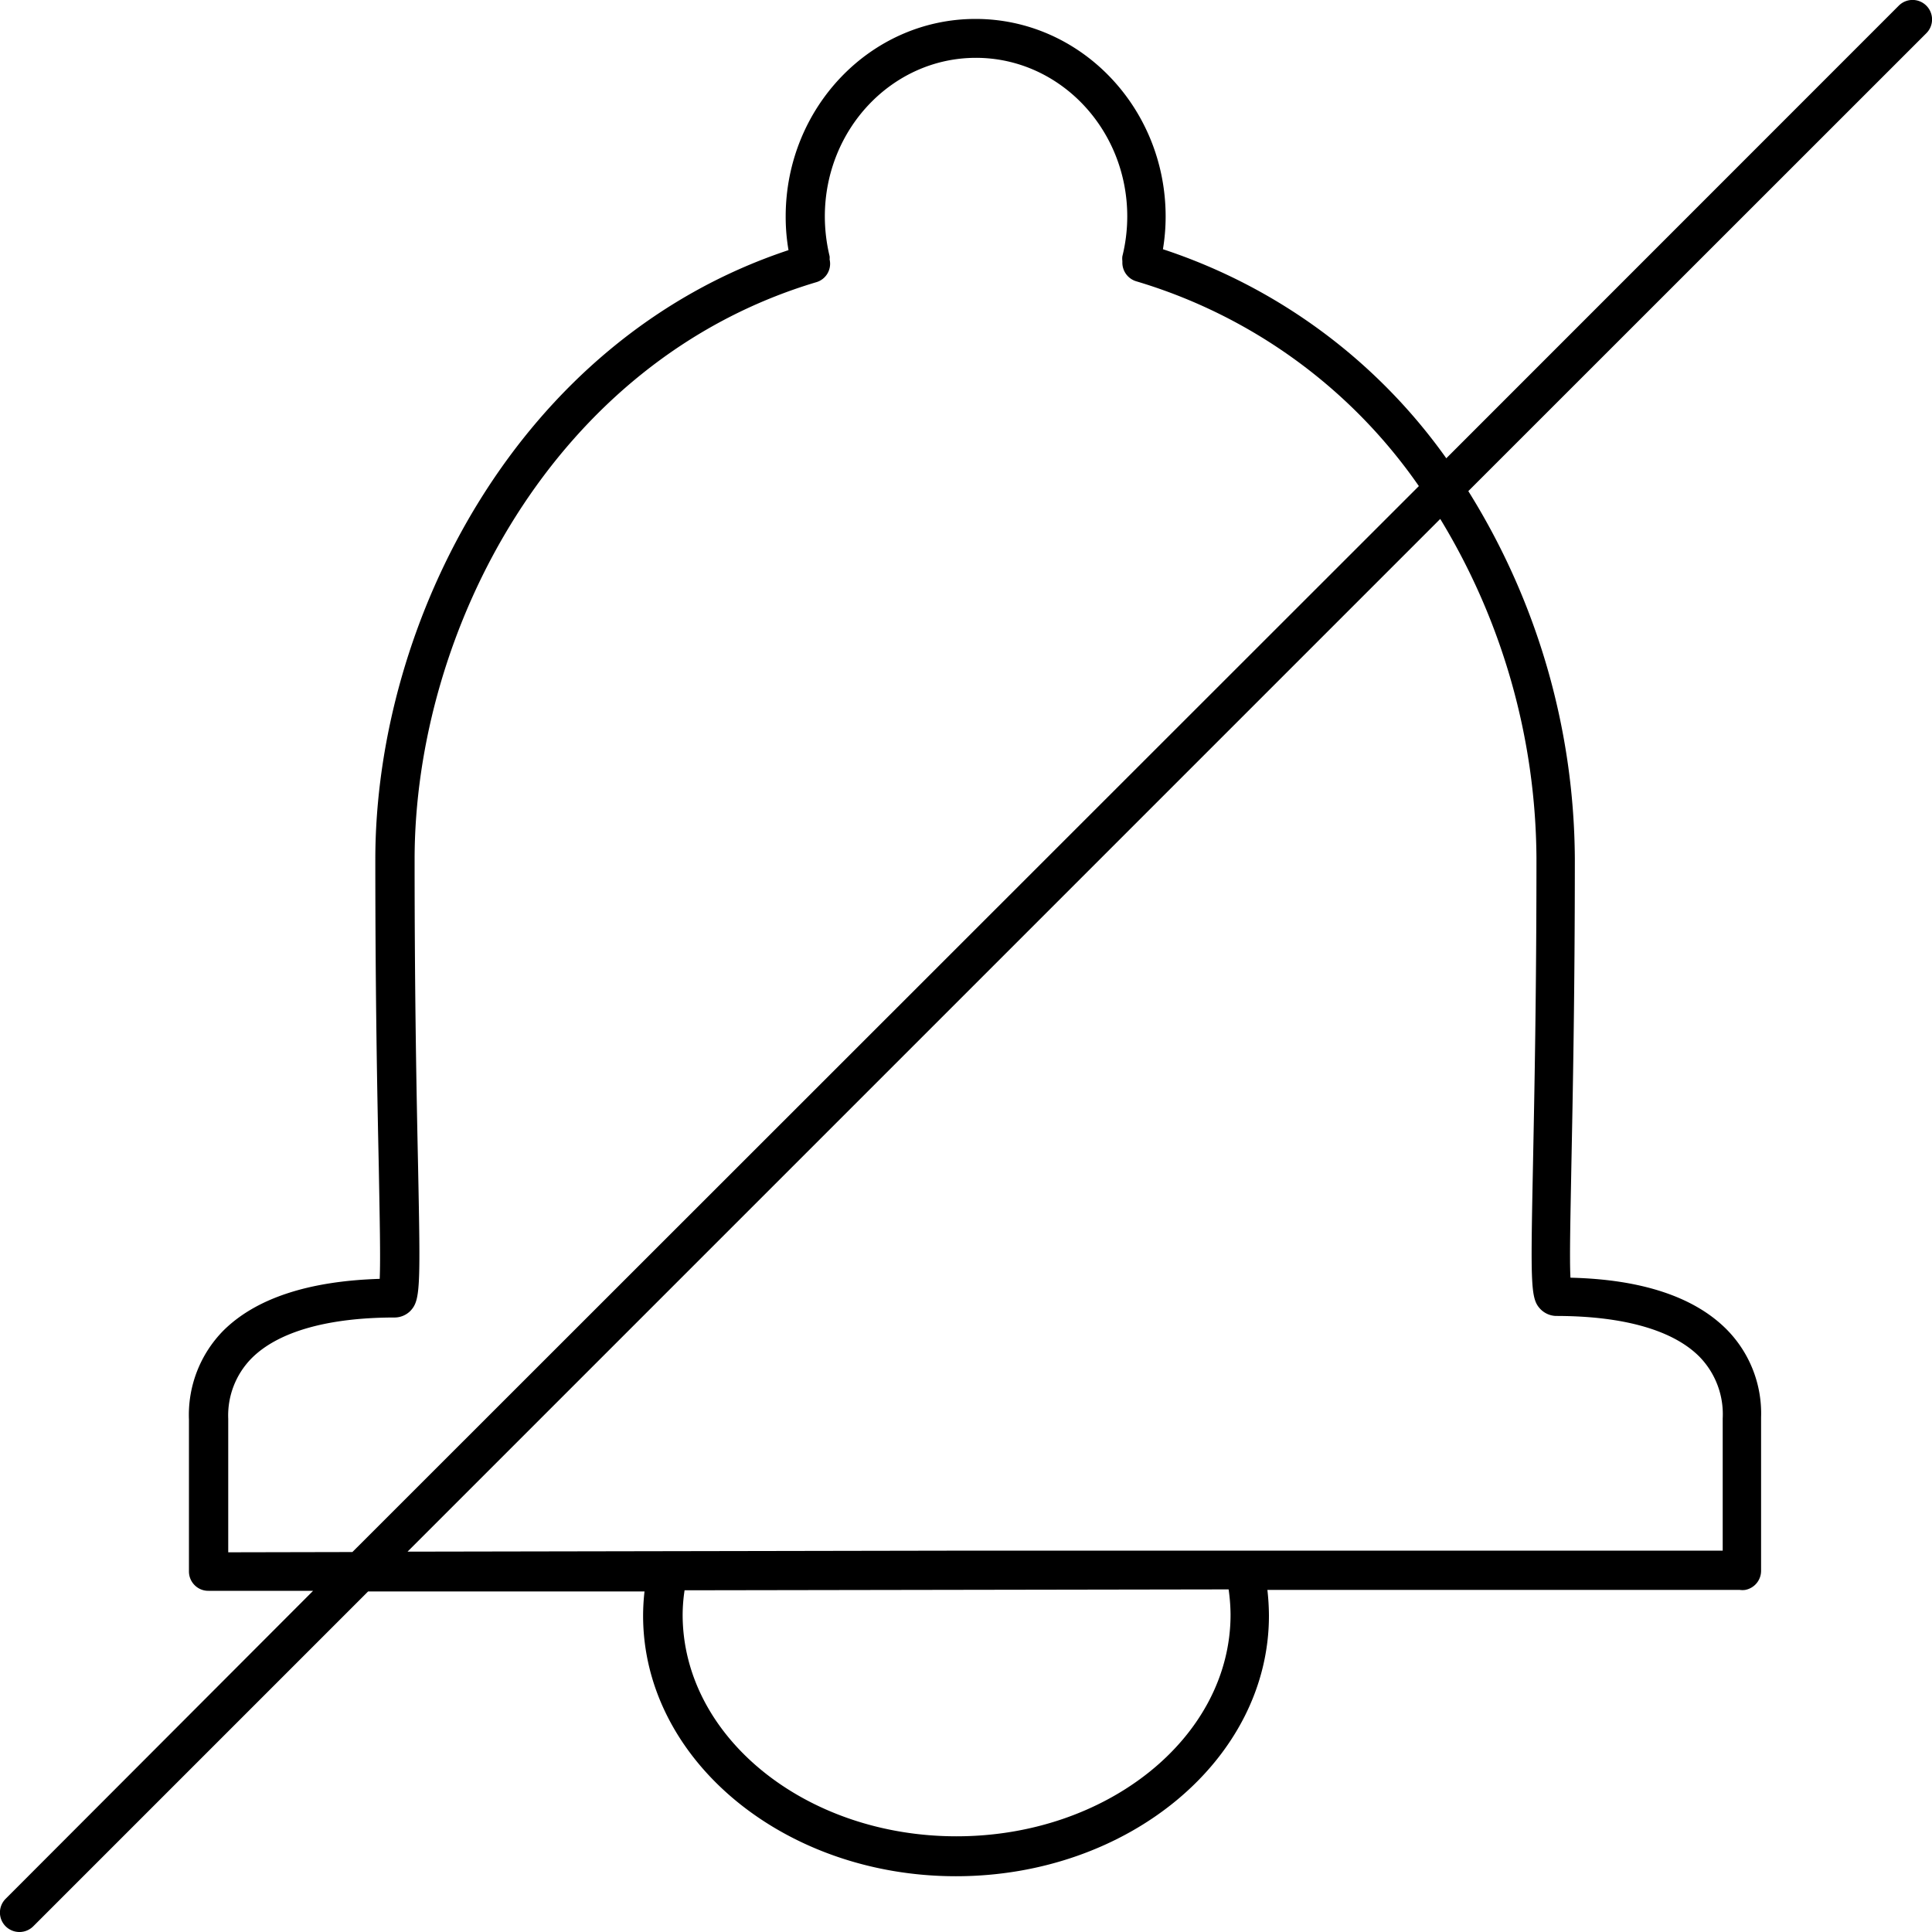 <svg xmlns="http://www.w3.org/2000/svg" viewBox="0 0 150 150"><path d="M149.56.44a1.51,1.51,0,0,0-2.14,0L112.29,35.58a43.79,43.79,0,0,0-22-16.23,15.45,15.45,0,0,0,.21-2.54c0-8.46-6.62-15.34-14.76-15.34S61,8.35,61,16.81a15.16,15.16,0,0,0,.22,2.61c-21.07,7-32.08,28.89-32.08,47.31,0,10.63.15,18.3.27,23.91.07,3.89.14,7.14.07,8.65-5.54.17-9.61,1.52-12.12,4a9.33,9.33,0,0,0-2.69,6.93V122a1.5,1.5,0,0,0,.44,1.07,1.48,1.48,0,0,0,1.07.44h8.13L.44,147.42a1.51,1.51,0,0,0,0,2.14,1.52,1.52,0,0,0,2.14,0l26-26,21.46,0a16.79,16.79,0,0,0-.11,1.88c0,11.16,10.9,20.23,24.29,20.23s24.3-9.07,24.3-20.23a18.41,18.41,0,0,0-.12-2c20.19,0,35.5,0,36.67,0a1.54,1.54,0,0,0,.43,0,1.51,1.51,0,0,0,1.23-1.48V110.05a9.27,9.27,0,0,0-2.69-6.85c-2.51-2.51-6.58-3.87-12.11-4-.08-1.51,0-4.76.07-8.65.11-5.6.27-13.28.27-23.91A54.43,54.43,0,0,0,114,38.13L149.56,2.58A1.51,1.51,0,0,0,149.56.44ZM17.72,120.52V110.16a6.32,6.32,0,0,1,1.81-4.7c2.06-2.07,5.92-3.17,11.15-3.17a1.74,1.74,0,0,0,1.16-.49c.8-.82.81-1.72.62-11.22-.12-5.59-.27-13.25-.27-23.85C32.19,49.06,42.91,28,63.41,21.9a1.49,1.49,0,0,0,1-1.76,1.09,1.09,0,0,0,0-.25,13.24,13.24,0,0,1-.37-3.08c0-6.8,5.26-12.32,11.73-12.32S87.52,10,87.52,16.81a12.88,12.88,0,0,1-.38,3.09,1.47,1.47,0,0,0,0,.36v.13a1.51,1.51,0,0,0,1.08,1.45,40.88,40.88,0,0,1,21.94,15.9L27.36,120.5Zm77.82,4.84c0,9.49-9.55,17.21-21.28,17.21S53,134.85,53,125.36a13.14,13.14,0,0,1,.15-1.89l42.24-.07A14.52,14.52,0,0,1,95.54,125.36ZM119.29,66.6c0,10.6-.16,18.26-.27,23.85-.19,9.51-.19,10.41.61,11.22a1.76,1.76,0,0,0,1.17.5c5.22,0,9.08,1.09,11.14,3.16a6.39,6.39,0,0,1,1.81,4.8v10.26c-.87,0-2,0-3.62,0H116.64l-40.93,0-44.07.08,80.18-80.18A51.24,51.24,0,0,1,119.29,66.6Z"/></svg>